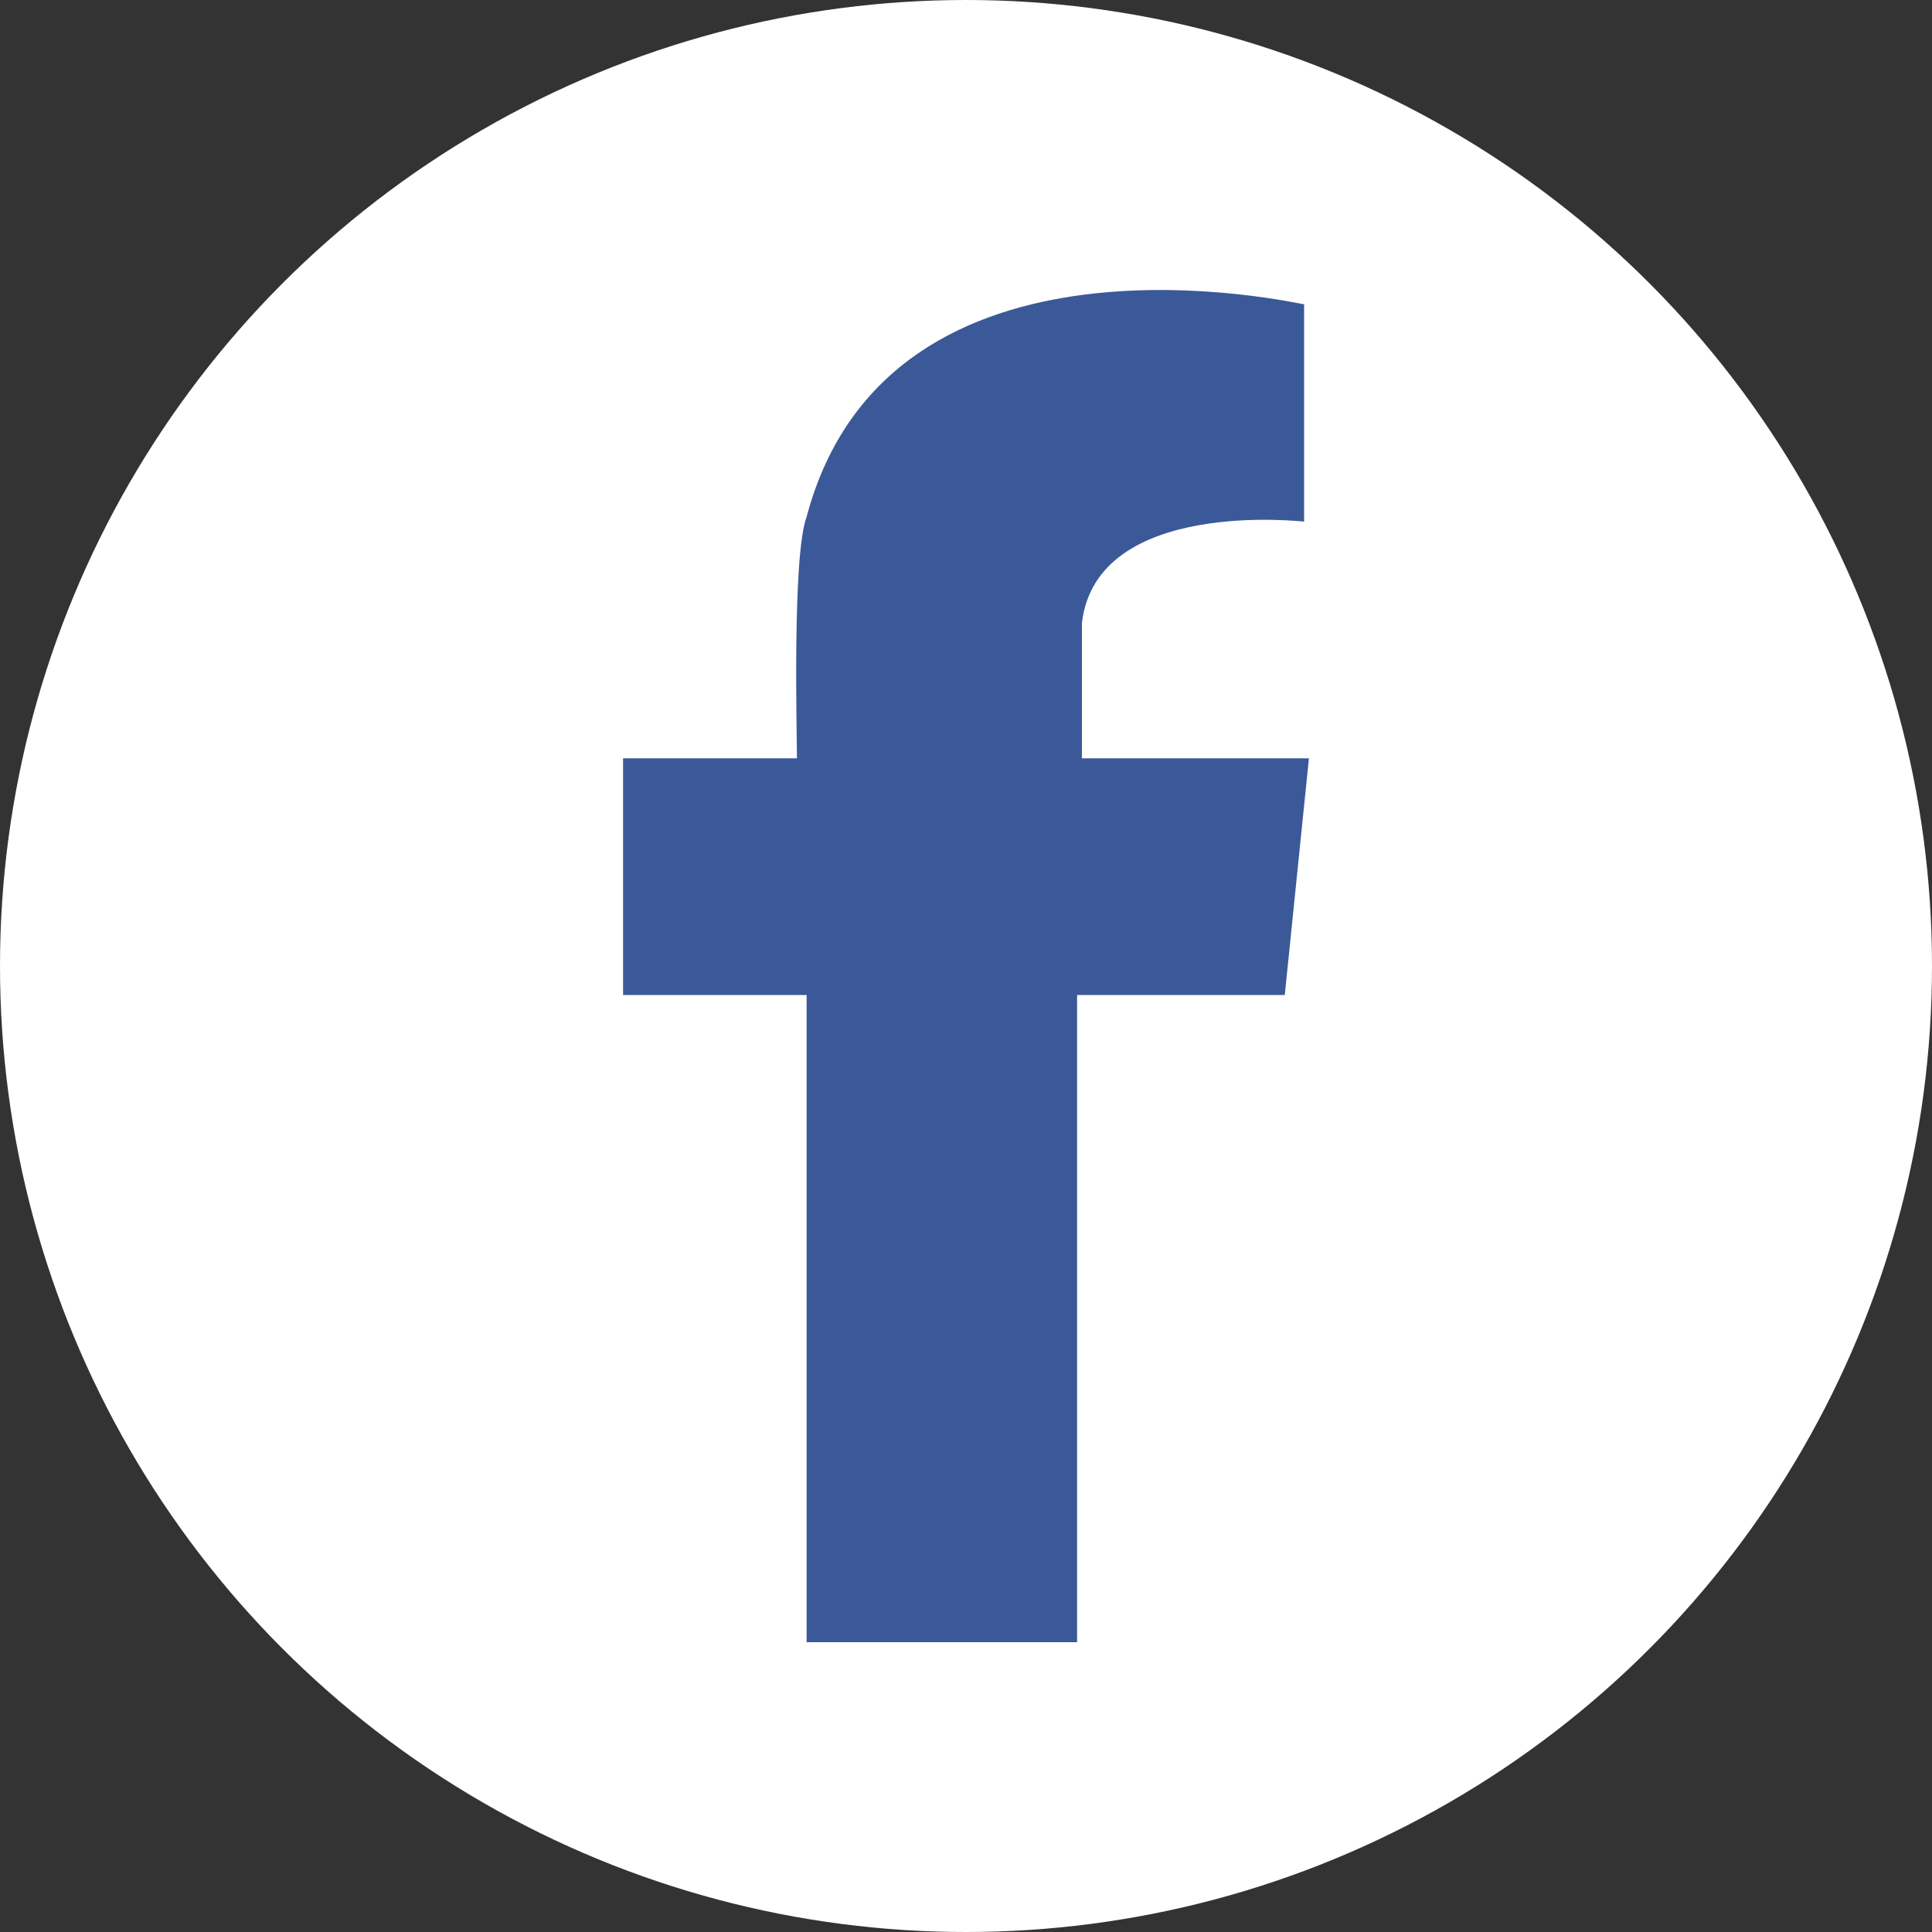 <?xml version="1.0" encoding="utf-8"?>
<!-- Generator: Adobe Illustrator 20.1.0, SVG Export Plug-In . SVG Version: 6.00 Build 0)  -->
<!DOCTYPE svg PUBLIC "-//W3C//DTD SVG 1.1//EN" "http://www.w3.org/Graphics/SVG/1.1/DTD/svg11.dtd">
<svg version="1.1" id="Calque_1" xmlns="http://www.w3.org/2000/svg" xmlns:xlink="http://www.w3.org/1999/xlink" x="0px" y="0px"
	 viewBox="0 0 40 40" style="enable-background:new 0 0 40 40;" xml:space="preserve">
<rect x="0" y="0" width="40" height="40" fill="#333333" stroke="none"/>
<style type="text/css">
	.st0{fill:#FFFFFF;}
	.st1{fill:#3B5998;}
</style>
<circle class="st0" cx="20" cy="20" r="20"/>
<path class="st1" d="M26.6,15.7h-4.2v-2.8c0.3-2.6,4.6-2.1,4.6-2.1v-0.2l0,0V6.3l0,0l0,0l0,0c-0.1,0-8.6-2-10.3,4.4l0,0l0,0
	c-0.3,0.8-0.2,4.5-0.2,5h-3.6v4.9h3.8V34h5.6V20.6h4.3l0.5-4.9L26.6,15.7L26.6,15.7z"/>
</svg>
